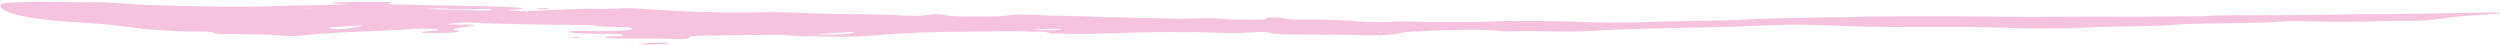 <?xml version="1.0" encoding="UTF-8"?> <svg xmlns="http://www.w3.org/2000/svg" width="1109" height="20" viewBox="0 0 1109 20" fill="none"><path d="M127.637 2.561C115.11 3.039 102.252 3.062 89.383 2.816C77.657 2.593 65.428 2.382 55.142 1.591C49.803 1.182 45.201 0.864 38.802 1.023C36.583 1.078 33.926 1.004 31.564 0.935C25.233 0.75 18.959 0.849 12.759 0.881C5.557 0.918 0.791 1.395 0.439 2.03C-1.198 4.983 8.655 8.449 36.483 10.046C43.287 10.437 50.077 11.039 55.345 11.784C64.137 13.03 74.747 13.956 89.302 14.044C91.411 14.057 94.363 14.081 94.487 14.354C94.886 15.235 100.175 15.068 104.976 15.128C110.475 15.196 116.223 15.133 121.302 15.543C128.878 16.155 131.3 16.164 136.981 15.458C140.815 14.98 145.563 14.718 150.489 14.432C161.195 13.811 173.793 13.657 183.589 12.813C184.773 12.711 186.946 12.738 188.675 12.735C190.788 12.732 193.014 12.754 194.035 13.025C195.024 13.287 194.024 13.483 192.267 13.639C190.663 13.782 188.913 13.908 187.494 14.071C186.427 14.193 186.456 14.389 187.896 14.482C191.574 14.718 195.451 14.66 199.086 14.521C202.401 14.395 205.029 13.995 203.283 13.704C197.869 12.803 204.165 12.388 207.387 11.824C208.629 11.606 210.941 11.436 210.3 11.105C207.174 10.654 201.956 11.14 198.762 10.727C203.112 9.968 204.609 9.854 210.855 10.112C225.63 10.723 240.739 11.016 256.212 11.049C259.107 11.055 262.198 11.077 263.798 11.382C266.356 11.869 269.702 12.042 274.412 11.963C277.289 11.915 278.929 12.101 279.825 12.412C280.764 12.738 281.098 13.046 278.691 13.288C275.251 13.633 271.339 13.875 266.452 13.825C263.659 13.796 260.885 13.726 258.097 13.683C255.795 13.648 253.836 13.731 252.943 13.973C251.801 14.282 253.323 14.502 255.571 14.676C259.626 14.99 263.887 15.061 268.653 14.971C272.523 14.898 275.603 15.107 276.393 15.594C277.168 16.071 273.96 16.067 271.189 16.12C269.251 16.157 268.155 16.302 268.28 16.53C268.404 16.758 269.887 16.899 271.566 16.963C273.554 17.039 275.763 17.115 277.755 17.09C284.705 17.006 291.413 17.013 298.296 17.294C302.695 17.473 305.936 17.223 305.701 16.641C305.498 16.138 307.974 15.961 311.772 15.853C322.293 15.552 333.245 15.603 343.943 15.451C345.583 15.428 348.116 15.442 348.98 15.558C354.134 16.248 361.254 16.037 367.557 16.202C375.731 16.416 382.464 16.215 388.962 15.627C400.027 14.624 413.358 14.06 427.471 14.083C437.516 14.102 447.361 13.493 457.786 14.076C460.443 14.225 464.708 13.948 465.255 14.577C465.508 14.869 468.072 14.848 470.075 14.929C478.707 15.278 486.745 14.946 494.56 14.694C509.63 14.213 524.533 13.965 539.966 14.551C545.689 14.768 551.017 14.644 556.082 14.307C559.322 14.091 562.295 14.112 563.505 14.587C564.863 15.119 568.438 15.195 572.457 15.252C583.131 15.404 593.908 15.269 604.593 15.63C611.255 15.855 617.881 15.586 620.926 14.744C622.021 14.441 623.543 14.171 626.264 14.048C632.101 13.786 637.877 13.447 643.977 13.336C651.304 13.202 659.328 13 665.652 13.772C666.862 13.92 669.021 13.975 670.596 13.899C676.899 13.593 682.956 13.849 689.174 13.954C695.522 14.061 701.818 13.947 707.576 13.616C719.545 12.926 732.751 12.608 745.627 12.376C758.19 12.152 770.229 11.851 781.96 11.31C791.396 10.876 801.401 10.849 810.823 11.234C821.835 11.683 832.811 12.004 844.591 11.995C849.109 11.993 853.647 12.033 858.21 12.012C868.393 11.967 878.758 11.934 888.475 12.286C902.076 12.783 915.265 12.771 928.326 12.131C933.899 11.857 939.505 11.731 945.512 11.656C951.985 11.574 958.928 11.545 964.434 11.032C969.293 10.58 975.001 10.484 981.048 10.383C991.327 10.212 1002.12 10.288 1011.5 9.577C1015.02 9.31 1019.63 9.325 1023.8 9.435C1034.58 9.721 1045.27 9.701 1056.05 9.369C1059.39 9.267 1063.11 9.196 1066.45 9.252C1073.4 9.369 1078.18 8.993 1081.78 8.425C1087.51 7.52 1094.83 6.872 1103.47 6.375C1105.76 6.243 1109.77 6.15 1108.76 5.753C1107.74 5.355 1104.12 5.533 1101.44 5.565C1100.4 5.589 1099.38 5.612 1098.34 5.636C1081.44 5.835 1064.89 6.443 1047.65 6.259C1044.95 6.23 1042.05 6.319 1039.36 6.405C1029.45 6.716 1019.26 6.662 1009.19 6.752C998.213 6.85 986.796 6.475 976.467 7.225C975.926 7.264 975.069 7.273 974.407 7.261C964.199 7.081 954.102 7.501 944.139 7.424C925.587 7.274 907.123 7.6 888.585 7.446C880.216 7.378 872.004 7.137 863.514 7.205C849.123 7.318 834.454 6.992 820.359 7.612C817.574 7.735 814.06 7.629 810.969 7.687C798.922 7.914 786.584 8.037 775.33 8.612C770.151 8.876 765.125 9.059 759.438 9.127C751.549 9.222 743.493 9.358 736.077 9.655C730.649 9.873 725.4 9.974 719.794 10.014C707.416 10.1 696.244 9.414 684.002 9.329C675.113 9.27 666.599 9.192 658.45 9.641C656.529 9.747 654.648 9.867 652.496 9.817C643.959 9.621 635.178 9.902 626.681 9.6C622.857 9.465 619.215 9.567 615.455 9.718C611.564 9.873 607.481 9.936 603.572 9.571C596.868 8.945 589.099 8.628 580.357 8.719C575.946 8.765 571.867 8.767 569.896 8.184C569.551 8.081 568.673 7.986 567.837 7.921C563.956 7.619 561.132 7.797 561.207 8.384C561.243 8.662 560.293 8.743 558.358 8.741C552.827 8.737 547.083 8.861 542.271 8.375C539.027 8.047 535.235 8.058 531.326 8.163C528.613 8.236 525.721 8.385 523.139 8.333C512.205 8.116 501.293 7.861 490.48 7.589C485.632 7.468 480.756 7.194 475.552 7.09C469.705 6.973 463.694 6.926 458.259 6.583C453.994 6.314 449.844 6.357 447.233 6.836C444.555 7.327 440.969 7.373 436.434 7.275C434.059 7.224 431.526 7.244 429.1 7.269C424.935 7.312 421.507 7.226 419.319 6.756C418.366 6.551 417.246 6.329 414.806 6.293C407.29 7.188 406.479 7.224 396.136 6.66C392.117 6.441 388.062 6.414 383.897 6.347C374.87 6.201 364.726 6.262 357.203 5.784C349.691 5.308 343.325 5.332 336.264 5.441C318.431 5.72 302.19 5.18 287.141 4.066C282.062 3.69 277.663 3.342 272.103 3.874C270.933 3.986 268.61 4.067 267.23 4.012C257.414 3.625 249.884 4.309 241.469 4.568C239.833 4.618 238.324 4.723 236.834 4.818C232.744 5.078 229.126 5.013 225.623 4.64C227.572 4.222 232.47 4.108 231.837 3.552C221.693 2.692 209.176 2.648 197.887 2.453C189.209 2.306 180.96 2.012 172.751 1.892C171.321 1.612 173.004 1.472 173.441 1.297C173.989 1.079 173.491 0.843 171.503 0.824C163.774 0.75 156.077 0.796 148.946 1.121C146.748 1.221 146.562 1.484 148.981 1.681C150.368 1.794 152.531 1.679 153.619 1.898C145.606 2.424 135.938 2.246 127.637 2.561ZM197.56 3.826C202.461 4.17 207.238 4.268 212.402 3.984C214.355 3.877 216.575 3.897 217.887 4.147C218.349 4.236 218.385 4.386 218.072 4.483C217.183 4.76 214.917 4.765 212.858 4.705C205.556 4.475 198.289 4.245 189.408 3.965C193.59 3.656 195.831 3.704 197.56 3.826ZM153.964 12.707C152.449 12.922 149.817 13.011 147.726 12.725C145.716 12.45 144.852 12.098 148.373 11.96C152.485 11.799 155.526 11.425 161.089 11.218C159.157 11.861 156.785 12.306 153.964 12.707ZM361.432 15.359C365.85 14.777 372.12 14.541 378.935 14.116C377.481 15.541 368.482 15.251 361.432 15.359ZM466.216 13.375C463.658 13.46 459.806 13.579 459.255 13.162C458.657 12.711 462.694 12.779 465.401 12.784C467.343 12.788 469.563 12.635 471.216 12.904C471.33 13.297 468.335 13.305 466.216 13.375ZM136.515 4.041C136.031 4.039 135.544 3.978 135.06 3.944C135.981 3.924 136.895 3.891 137.823 3.891C138.311 3.891 138.823 3.949 139.627 3.999C138.393 4.019 137.454 4.045 136.515 4.041ZM613.414 14.4C613.72 14.55 612.848 14.6 611.742 14.55C611.28 14.529 610.792 14.436 610.81 14.378C610.824 14.335 611.618 14.295 612.062 14.254C612.535 14.303 613.3 14.343 613.414 14.4Z" fill="#EA6AAC" fill-opacity="0.4"></path><path d="M282.833 19.723C285.658 19.322 287.97 18.961 292.156 18.839C293.995 18.785 295.613 18.866 296.367 19.082C296.975 19.256 296.182 19.393 294.92 19.47C291.484 19.679 288.297 20.027 282.833 19.723Z" fill="#EA6AAC" fill-opacity="0.4"></path><path d="M243.702 3.746C243.699 3.935 242.614 4.018 241.202 4.038C239.697 4.059 238.413 3.985 238.257 3.797C238.146 3.662 239.171 3.599 240.245 3.586C241.589 3.57 242.973 3.566 243.702 3.746Z" fill="#EA6AAC" fill-opacity="0.4"></path><path d="M255.891 16.857C254.461 16.846 253.205 16.823 253.248 16.698C253.312 16.509 254.845 16.506 256.136 16.52C257.139 16.531 258.228 16.597 257.801 16.721C257.541 16.797 256.346 16.827 255.891 16.857Z" fill="#EA6AAC" fill-opacity="0.4"></path></svg> 